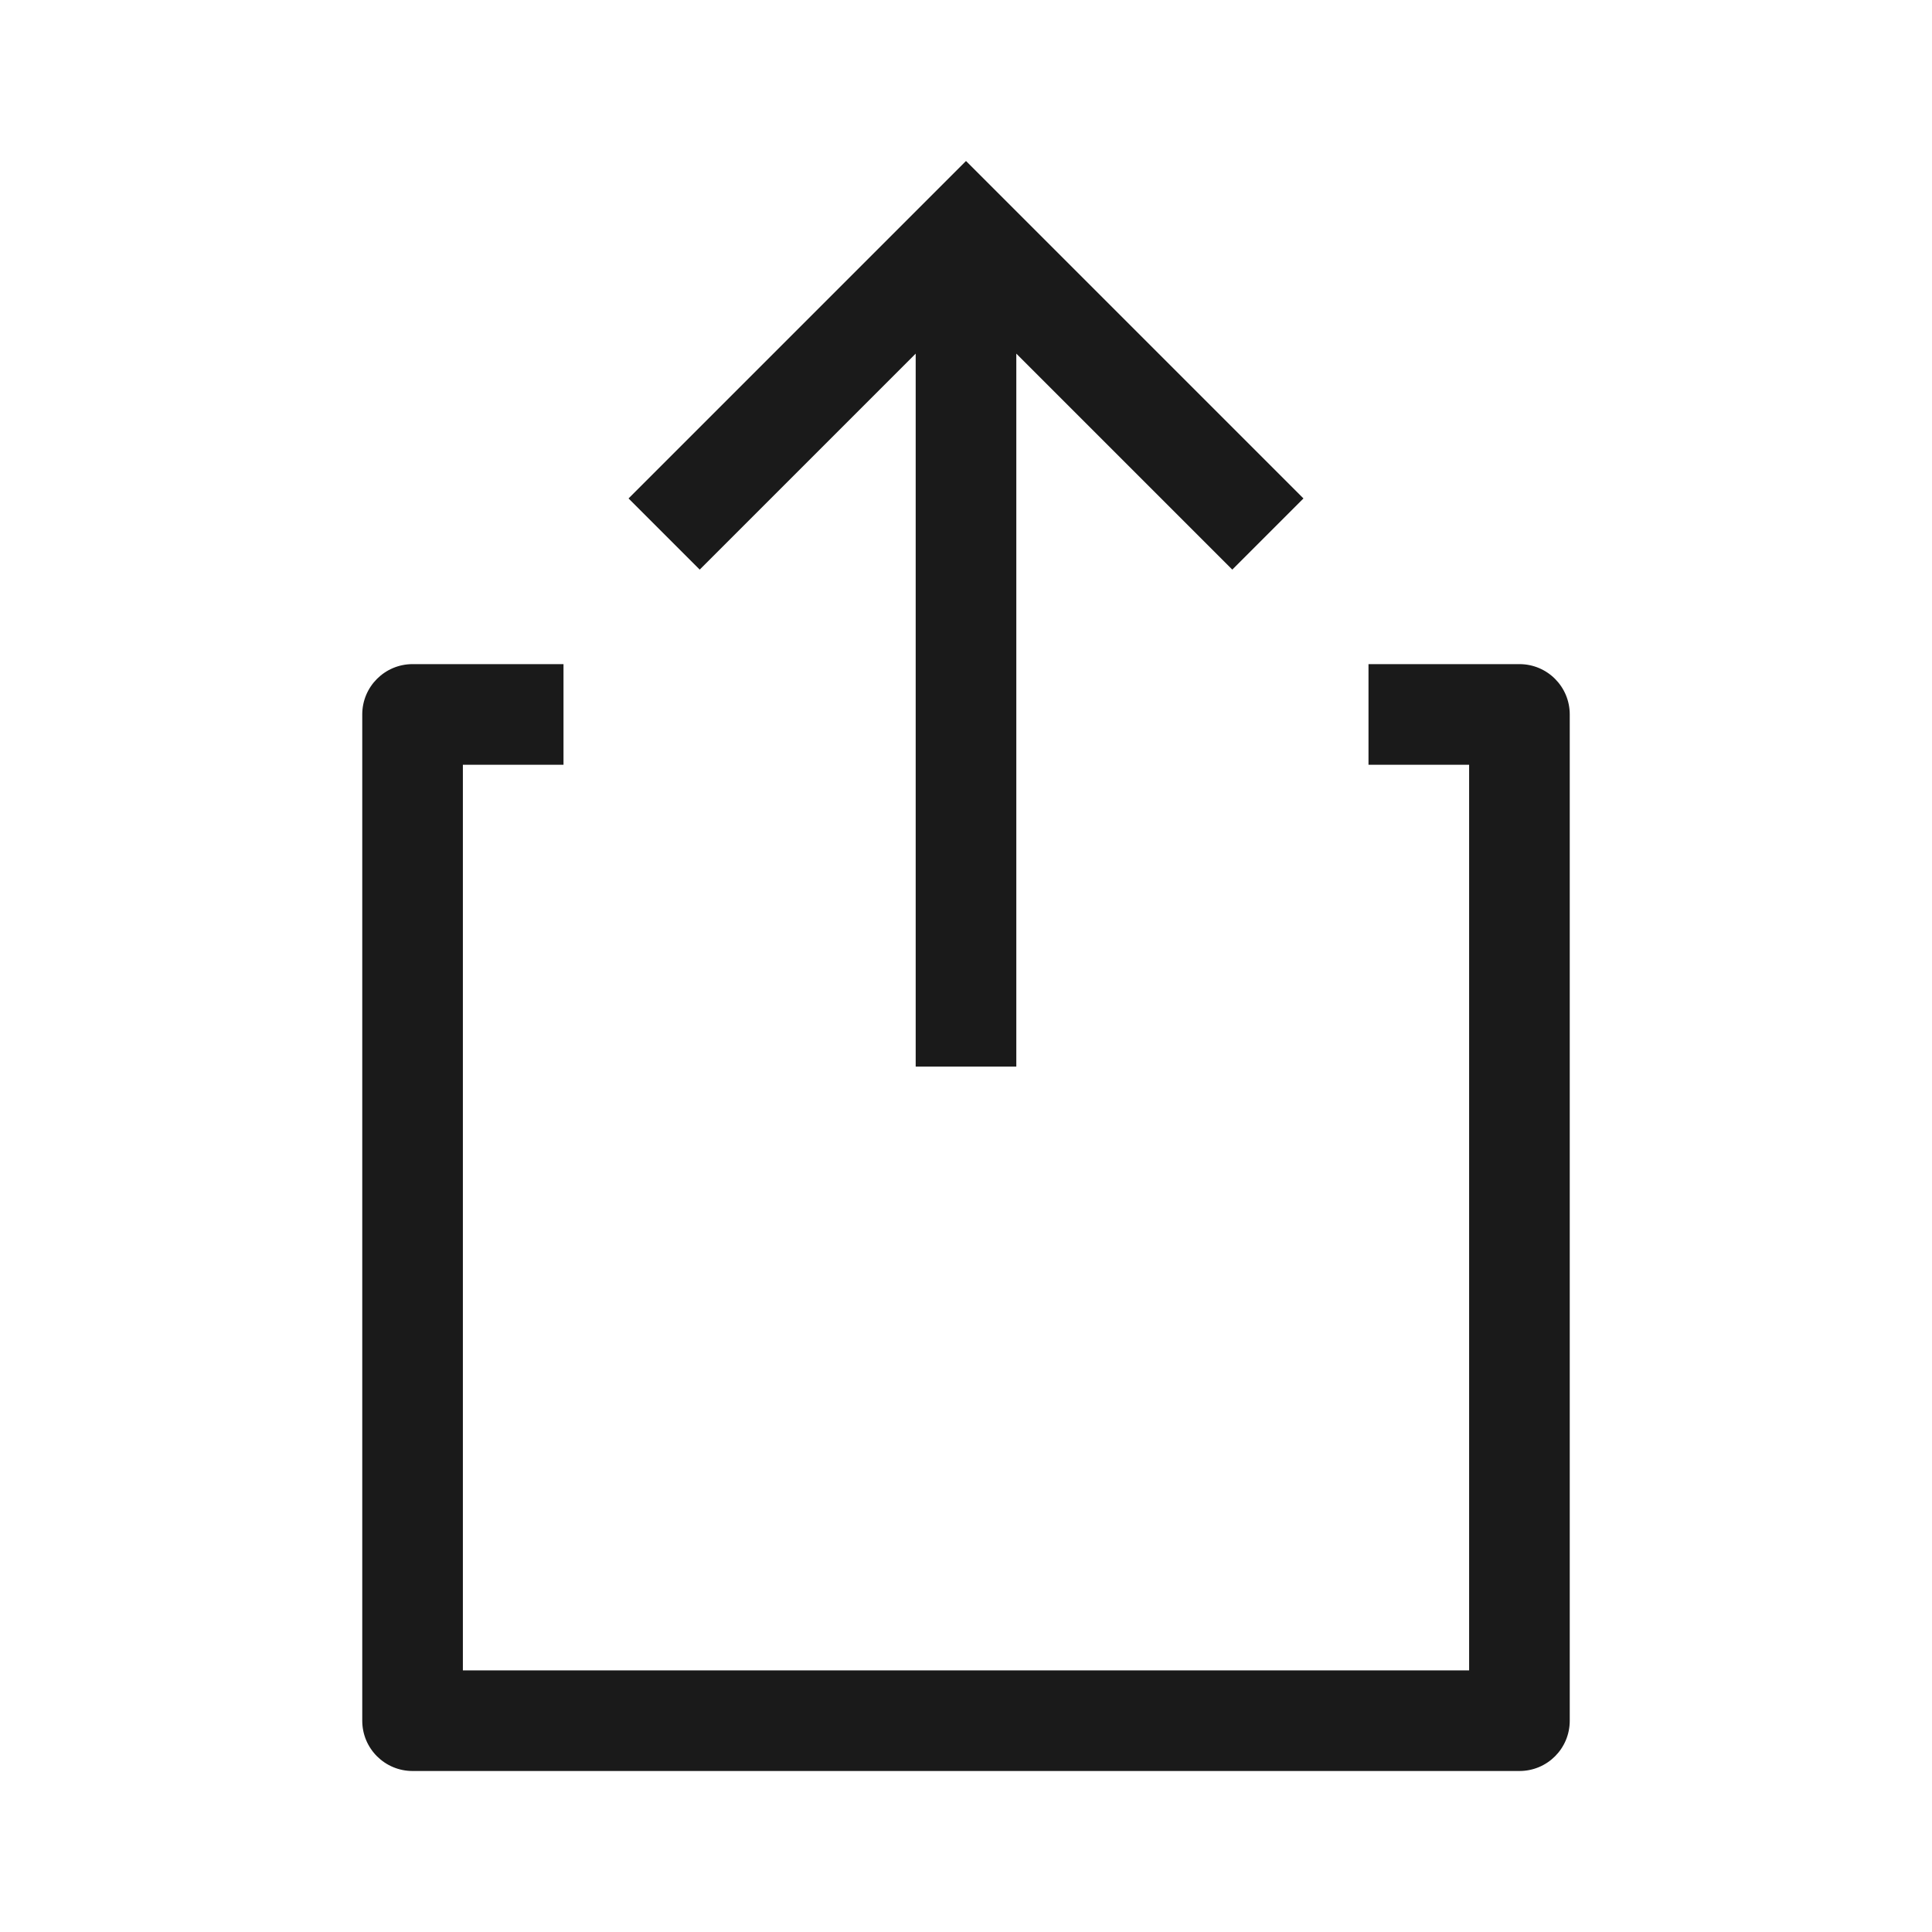 <svg width="24" height="24" viewBox="0 0 24 24" fill="none" xmlns="http://www.w3.org/2000/svg">
<path d="M18.875 8.25H17V9.5H18.25V20.75H5.75V9.5H7V8.25H5.125C4.78 8.25 4.5 8.53 4.5 8.875V21.375C4.5 21.721 4.78 22 5.125 22H18.875C19.221 22 19.5 21.721 19.5 21.375V8.875C19.5 8.53 19.221 8.25 18.875 8.25Z" fill="#1A1A1A"/>
<path d="M11.375 4.393V13.25H12.625V4.393L15.308 7.076L16.192 6.192L12 2L7.808 6.192L8.692 7.076L11.375 4.393Z" fill="#1A1A1A"/>
</svg>
